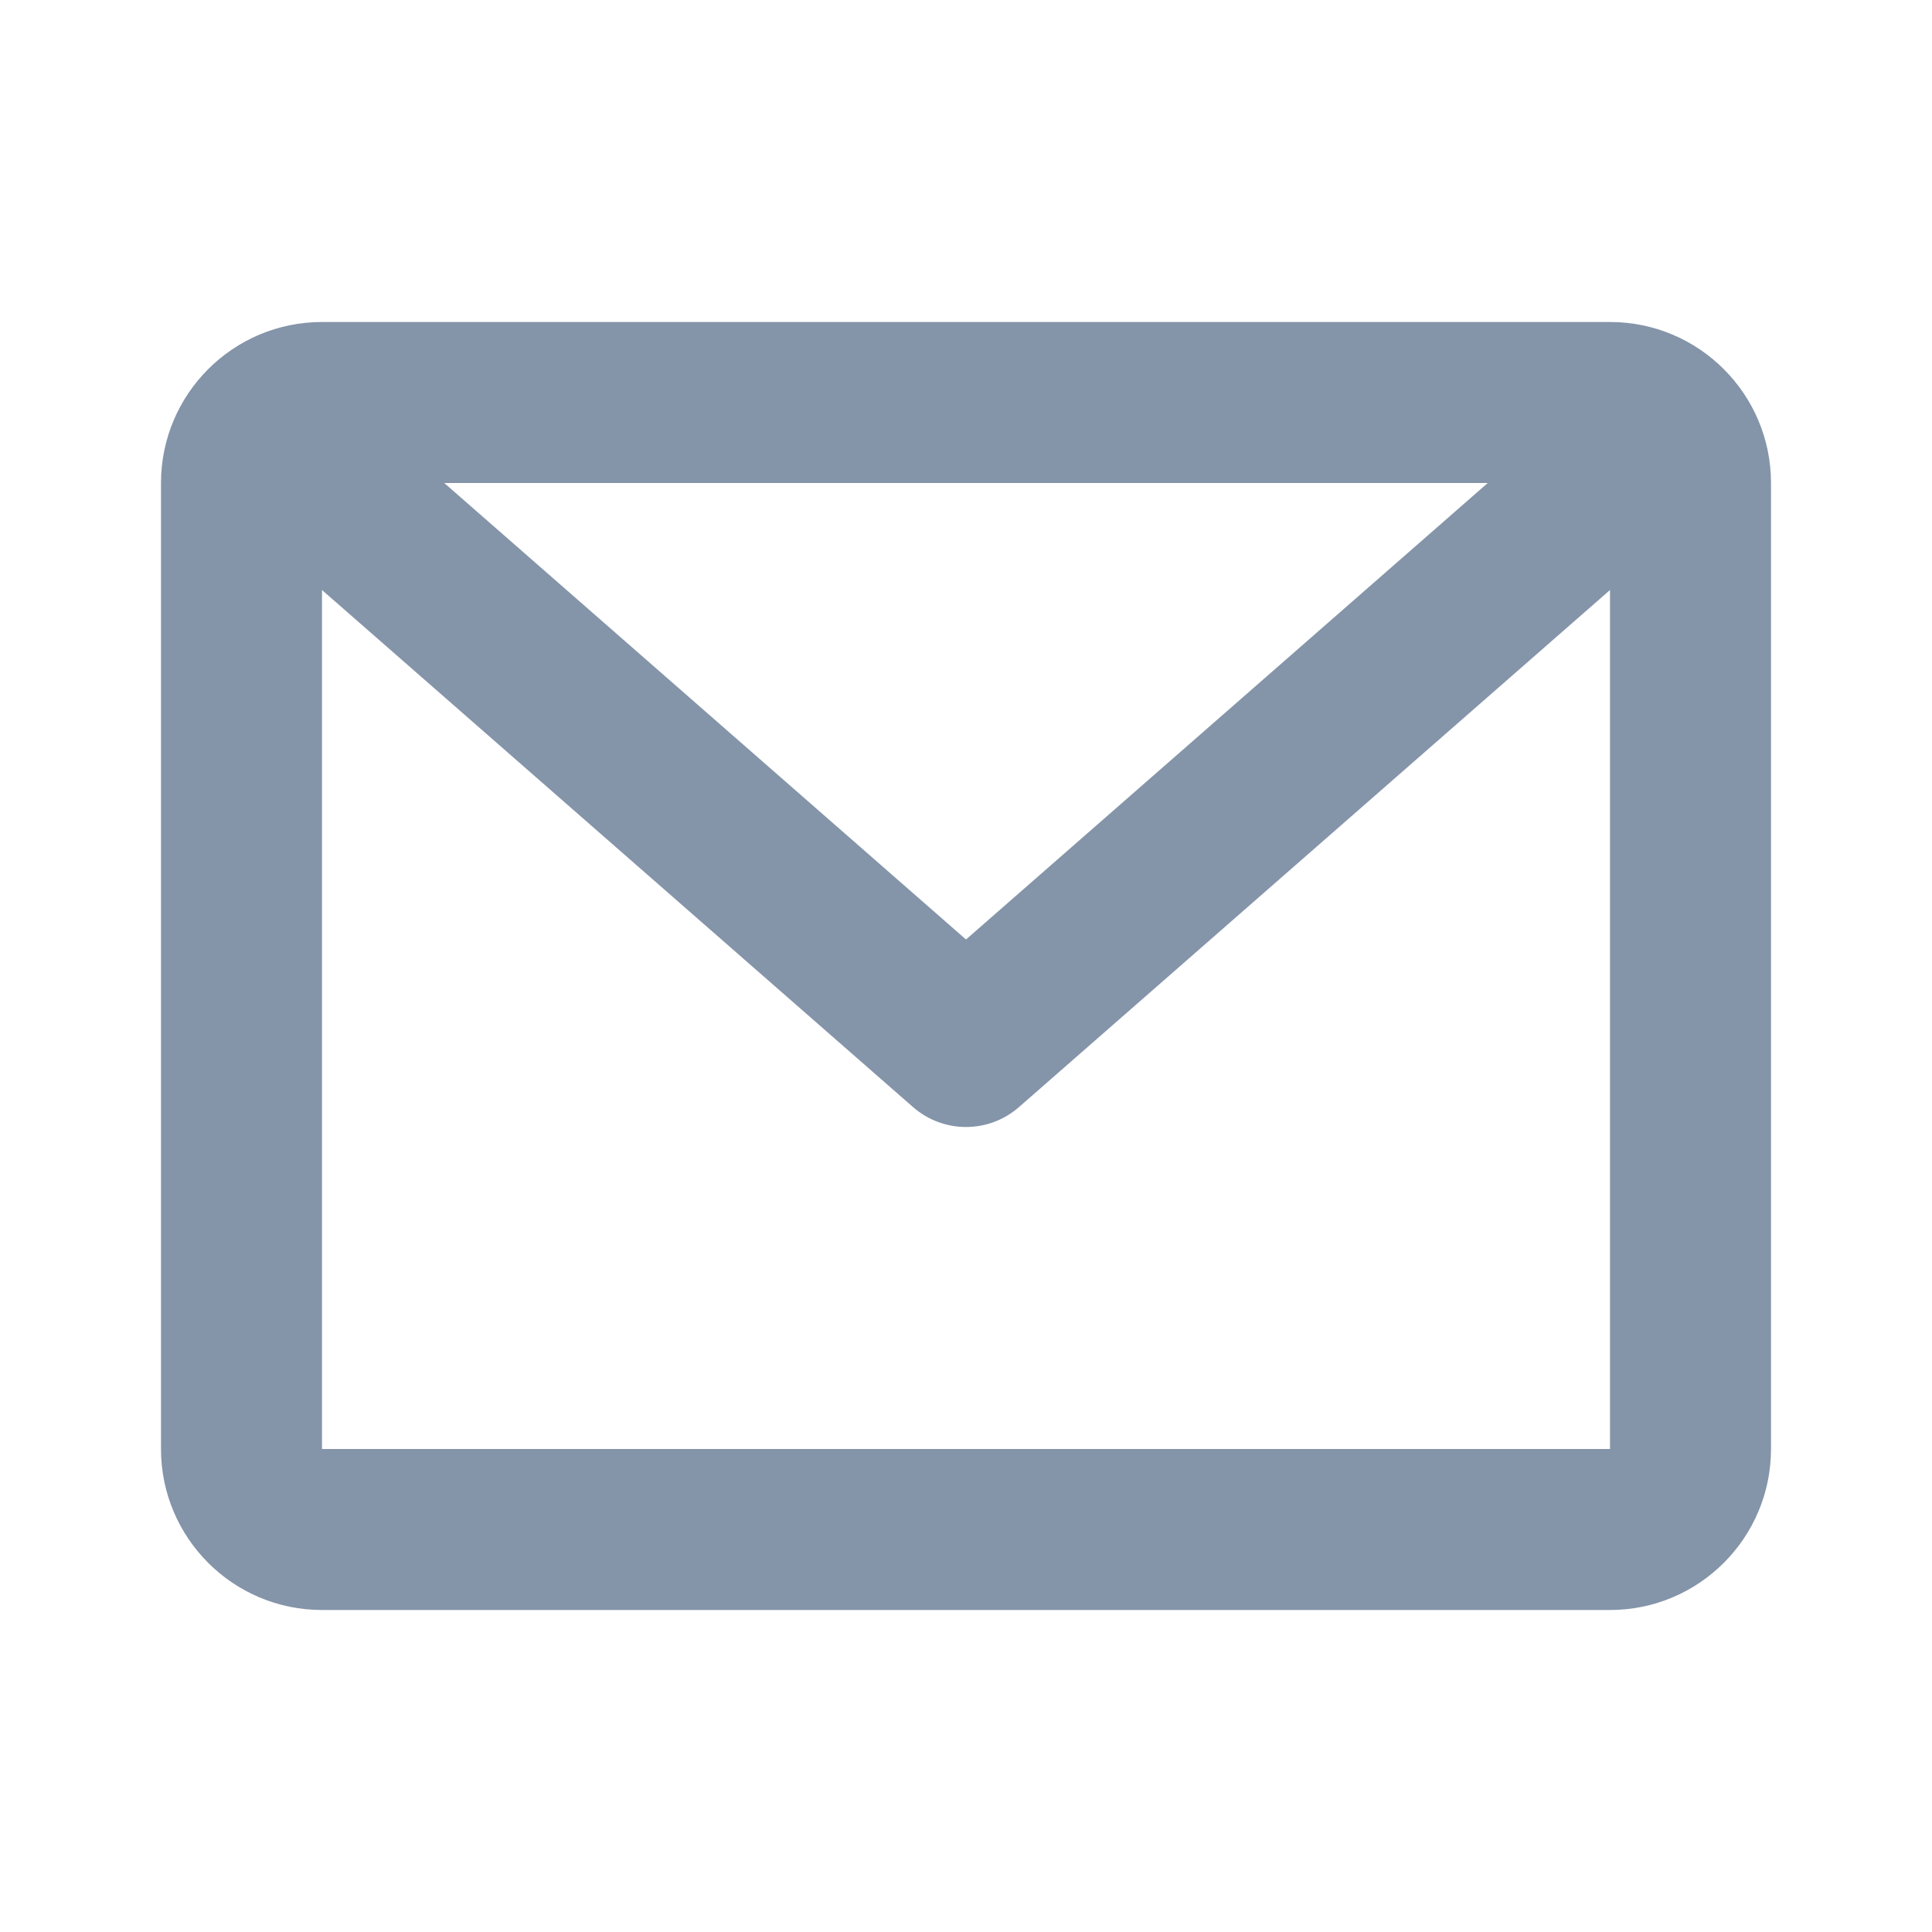 <svg width="18" height="18" viewBox="0 0 18 18" fill="none" xmlns="http://www.w3.org/2000/svg">
<path d="M1.5 4.5C1.5 3.672 2.172 3 3 3H15C15.828 3 16.5 3.672 16.5 4.5V13.5C16.5 14.328 15.828 15 15 15H3C2.172 15 1.5 14.328 1.5 13.5V4.5ZM4.139 4.5L9 8.753L13.861 4.5H4.139ZM15 5.497L9.494 10.314C9.211 10.562 8.789 10.562 8.506 10.314L3 5.497V13.5H15V5.497Z" fill="#334D70" fill-opacity="0.6"/>
</svg>
